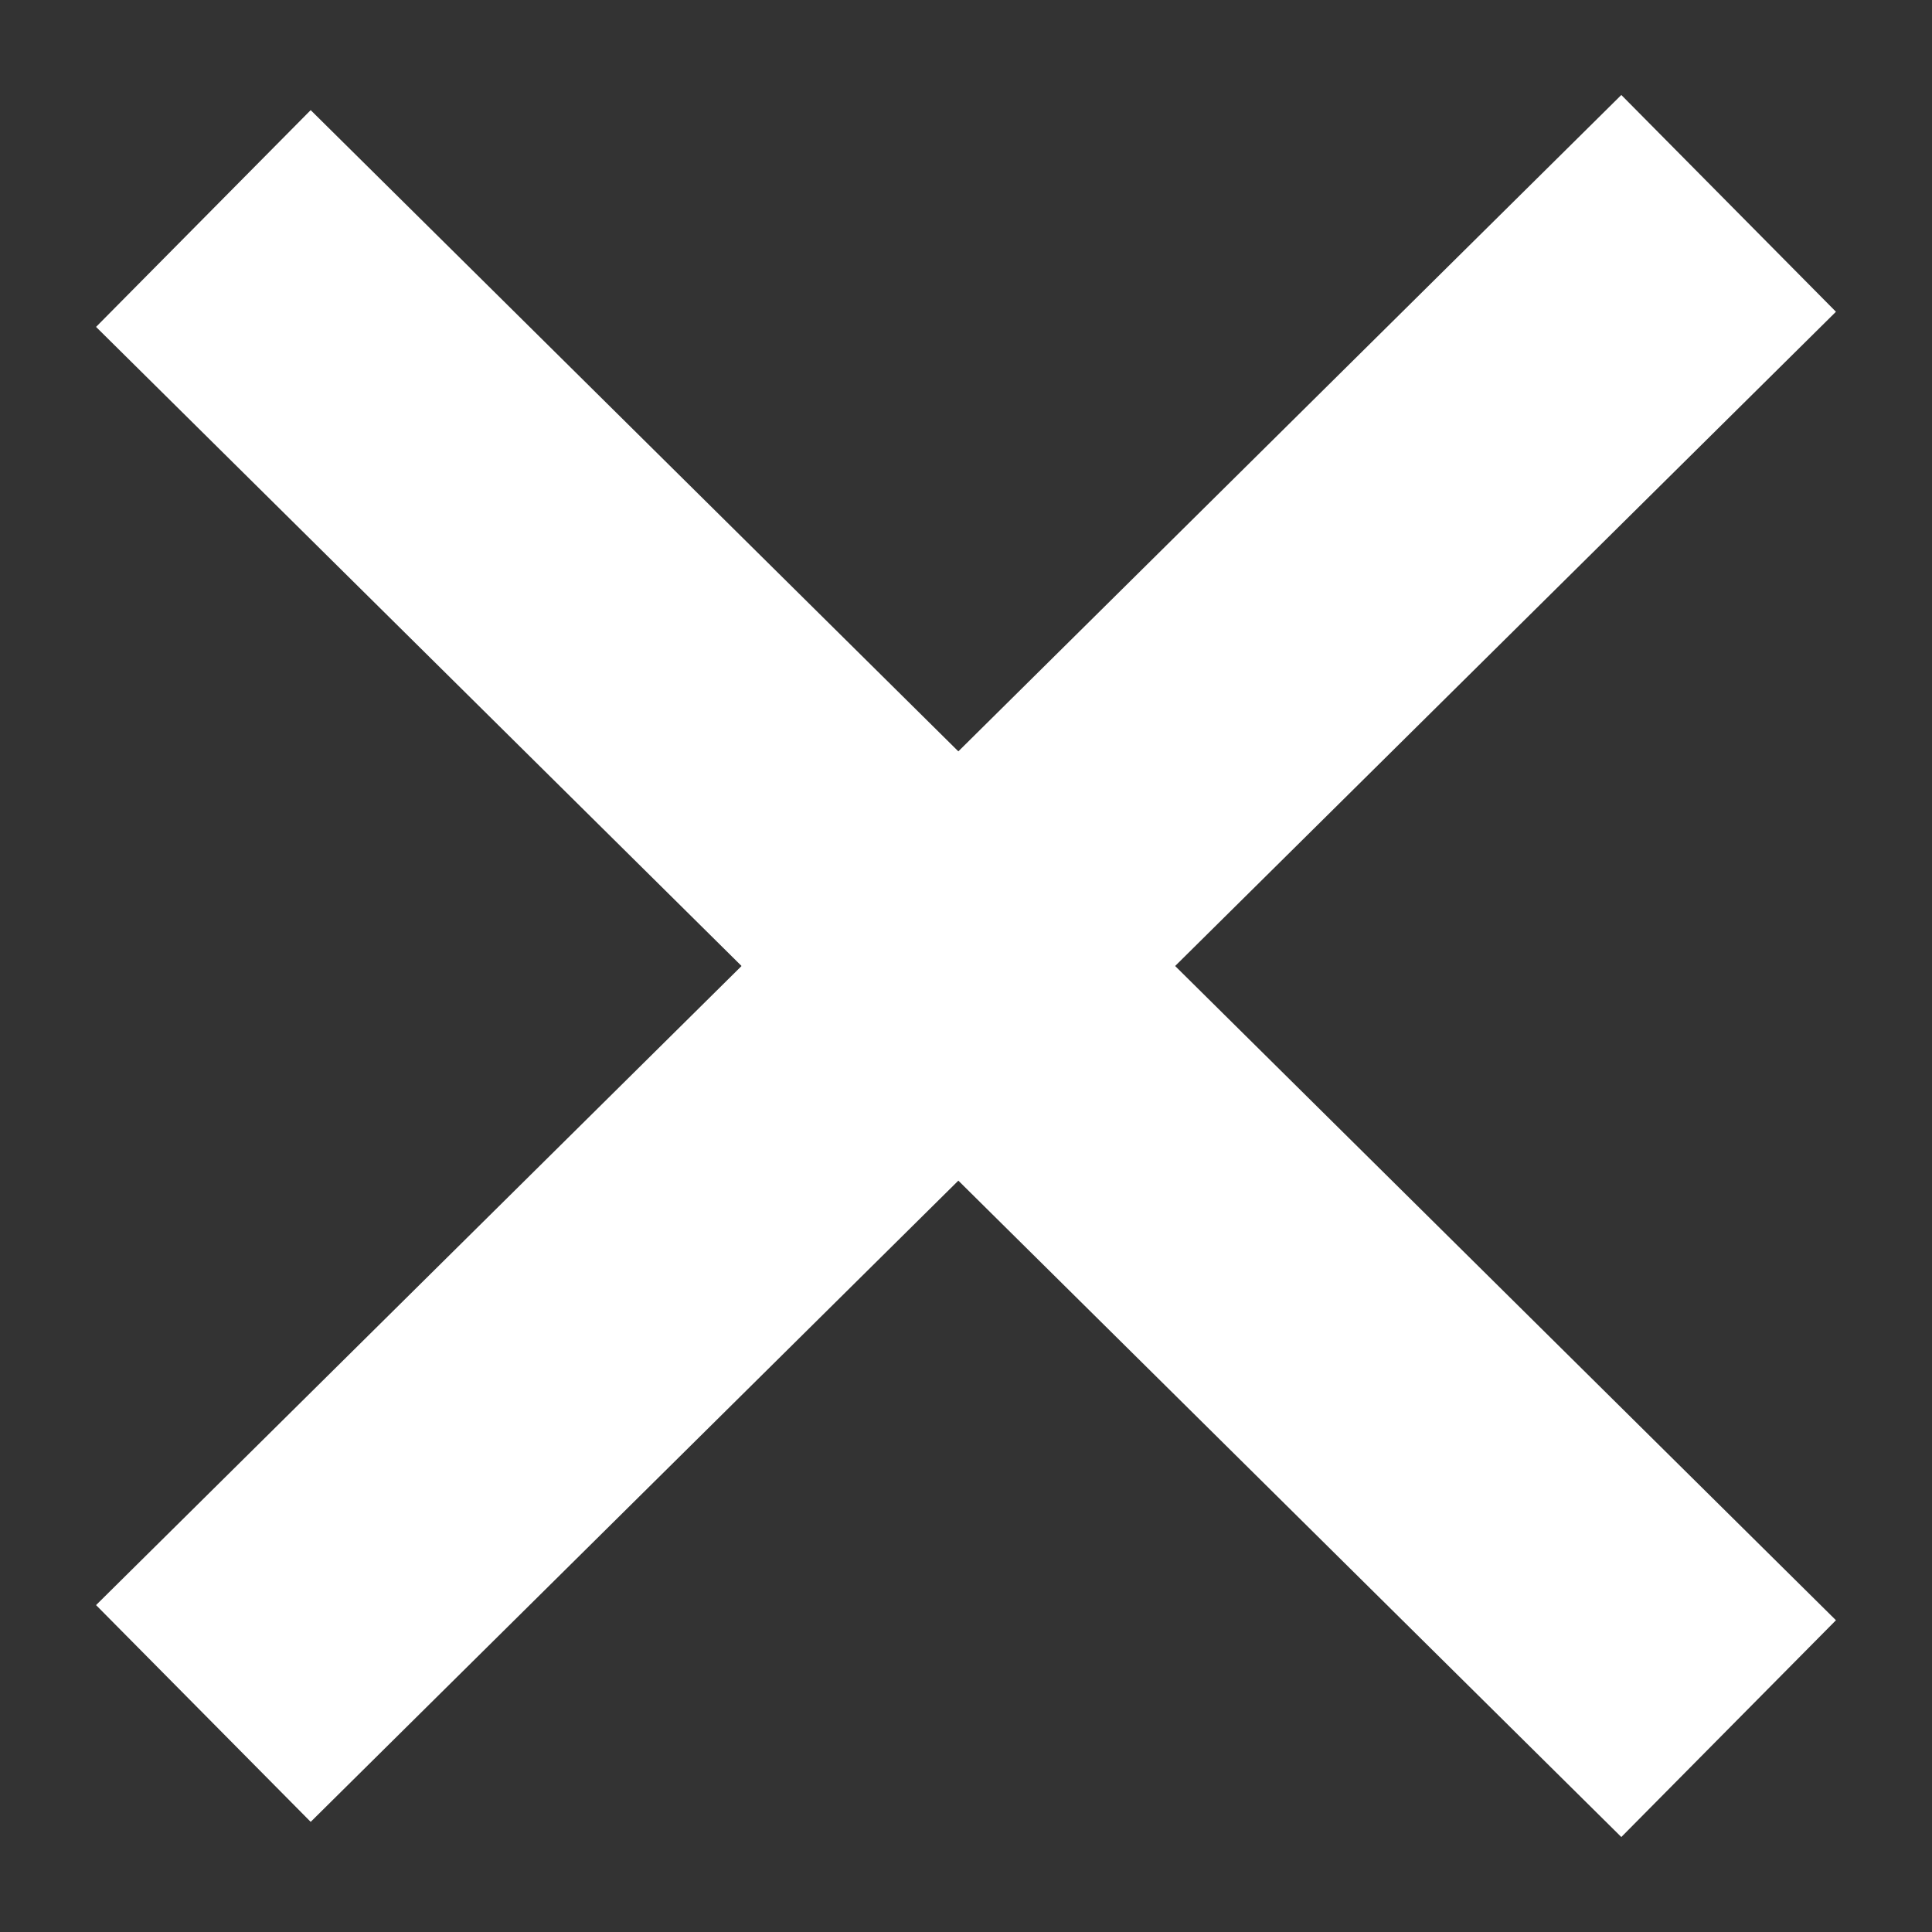 <svg width="19" height="19" viewBox="0 0 19 19" fill="none" xmlns="http://www.w3.org/2000/svg">
<rect x="0" y="0" width="19" height="19" fill="#333333" stroke="none"/>
<path d="M2 16.851L17 2" stroke="white" stroke-width="3"/>
<path d="M2 2.149L17 17" stroke="white" stroke-width="3"/>
</svg>
